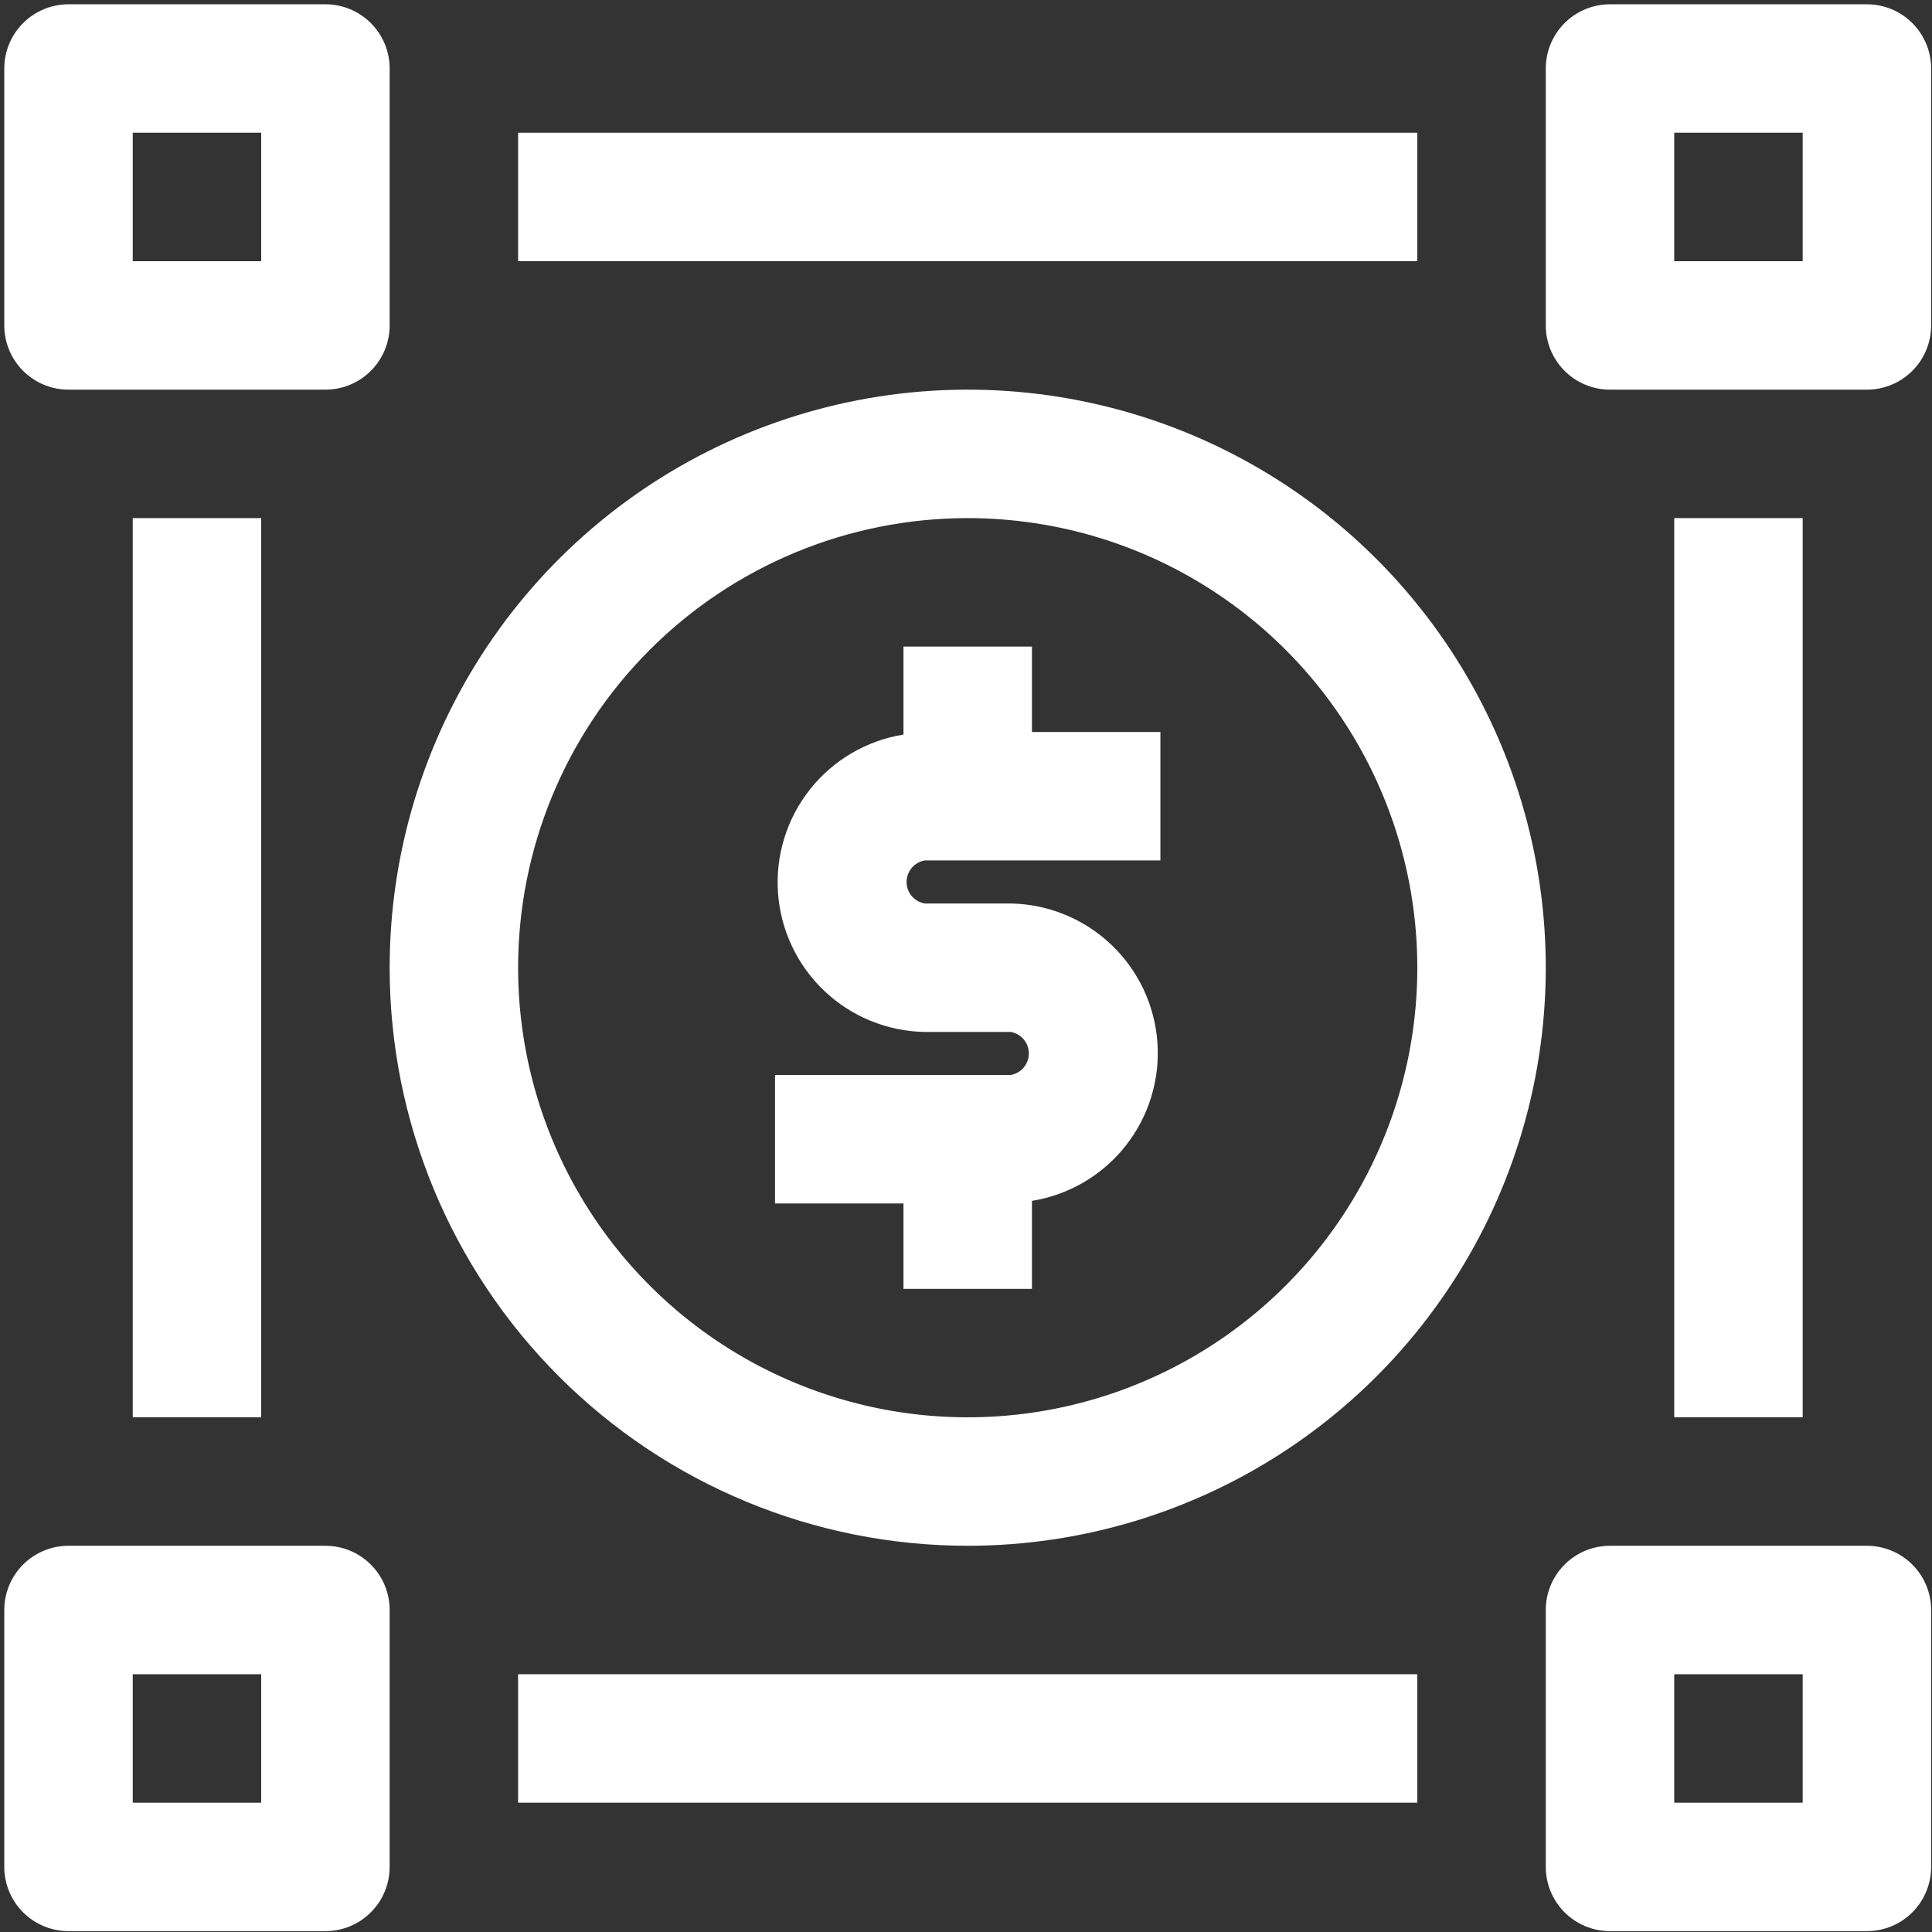 <svg width="282" height="282" viewBox="0 0 282 282" fill="none" xmlns="http://www.w3.org/2000/svg">
<rect x="0" y="0" width="282" height="282" fill="#333333" stroke="none"/>
<path d="M141.25 225.625C157.938 225.625 174.251 220.677 188.126 211.405C202.002 202.134 212.816 188.956 219.202 173.539C225.588 158.121 227.259 141.156 224.004 124.789C220.748 108.422 212.712 93.388 200.912 81.588C189.112 69.788 174.078 61.752 157.711 58.496C141.344 55.241 124.379 56.912 108.961 63.298C93.544 69.684 80.366 80.498 71.095 94.374C61.824 108.249 56.875 124.562 56.875 141.25C56.875 163.628 65.764 185.089 81.588 200.912C97.411 216.736 118.872 225.625 141.25 225.625ZM141.25 75.625C154.229 75.625 166.917 79.474 177.709 86.685C188.501 93.896 196.913 104.145 201.88 116.136C206.847 128.128 208.146 141.323 205.614 154.053C203.082 166.783 196.832 178.476 187.654 187.654C178.476 196.832 166.783 203.082 154.053 205.614C141.323 208.146 128.128 206.847 116.136 201.88C104.145 196.913 93.896 188.501 86.685 177.709C79.474 166.917 75.625 154.229 75.625 141.25C75.625 123.845 82.539 107.153 94.846 94.846C107.153 82.539 123.845 75.625 141.25 75.625Z" fill="white"/>
<path d="M131.875 188.125H150.625V175.281C156.014 174.413 160.884 171.559 164.273 167.28C167.663 163.001 169.328 157.608 168.94 152.162C168.552 146.717 166.139 141.615 162.177 137.86C158.214 134.105 152.989 131.97 147.531 131.875H134.969C134.229 131.747 133.558 131.361 133.075 130.787C132.591 130.212 132.326 129.485 132.326 128.734C132.326 127.983 132.591 127.257 133.075 126.682C133.558 126.107 134.229 125.722 134.969 125.594H169.375V106.844H150.625V94.375H131.875V107.219C126.486 108.087 121.616 110.941 118.227 115.22C114.837 119.499 113.172 124.892 113.56 130.338C113.948 135.783 116.361 140.885 120.323 144.64C124.286 148.395 129.511 150.53 134.969 150.625H147.531C148.271 150.753 148.942 151.139 149.425 151.713C149.909 152.288 150.174 153.015 150.174 153.766C150.174 154.517 149.909 155.243 149.425 155.818C148.942 156.393 148.271 156.778 147.531 156.906H113.125V175.656H131.875V188.125Z" fill="white"/>
<path d="M10 56.875H47.5C49.986 56.875 52.371 55.887 54.129 54.129C55.887 52.371 56.875 49.986 56.875 47.5V10C56.875 7.514 55.887 5.129 54.129 3.371C52.371 1.613 49.986 0.625 47.5 0.625H10C7.514 0.625 5.129 1.613 3.371 3.371C1.613 5.129 0.625 7.514 0.625 10V47.5C0.625 49.986 1.613 52.371 3.371 54.129C5.129 55.887 7.514 56.875 10 56.875ZM19.375 19.375H38.125V38.125H19.375V19.375Z" fill="white"/>
<path d="M272.5 0.625H235C232.514 0.625 230.129 1.613 228.371 3.371C226.613 5.129 225.625 7.514 225.625 10V47.5C225.625 49.986 226.613 52.371 228.371 54.129C230.129 55.887 232.514 56.875 235 56.875H272.5C274.986 56.875 277.371 55.887 279.129 54.129C280.887 52.371 281.875 49.986 281.875 47.5V10C281.875 7.514 280.887 5.129 279.129 3.371C277.371 1.613 274.986 0.625 272.5 0.625ZM263.125 38.125H244.375V19.375H263.125V38.125Z" fill="white"/>
<path d="M47.5 225.625H10C7.514 225.625 5.129 226.613 3.371 228.371C1.613 230.129 0.625 232.514 0.625 235V272.5C0.625 274.986 1.613 277.371 3.371 279.129C5.129 280.887 7.514 281.875 10 281.875H47.5C49.986 281.875 52.371 280.887 54.129 279.129C55.887 277.371 56.875 274.986 56.875 272.5V235C56.875 232.514 55.887 230.129 54.129 228.371C52.371 226.613 49.986 225.625 47.5 225.625ZM38.125 263.125H19.375V244.375H38.125V263.125Z" fill="white"/>
<path d="M272.5 225.625H235C232.514 225.625 230.129 226.613 228.371 228.371C226.613 230.129 225.625 232.514 225.625 235V272.5C225.625 274.986 226.613 277.371 228.371 279.129C230.129 280.887 232.514 281.875 235 281.875H272.5C274.986 281.875 277.371 280.887 279.129 279.129C280.887 277.371 281.875 274.986 281.875 272.5V235C281.875 232.514 280.887 230.129 279.129 228.371C277.371 226.613 274.986 225.625 272.5 225.625ZM263.125 263.125H244.375V244.375H263.125V263.125Z" fill="white"/>
<path d="M75.625 19.375H206.875V38.125H75.625V19.375Z" fill="white"/>
<path d="M75.625 244.375H206.875V263.125H75.625V244.375Z" fill="white"/>
<path d="M244.375 75.625H263.125V206.875H244.375V75.625Z" fill="white"/>
<path d="M19.375 75.625H38.125V206.875H19.375V75.625Z" fill="white"/>
</svg>
